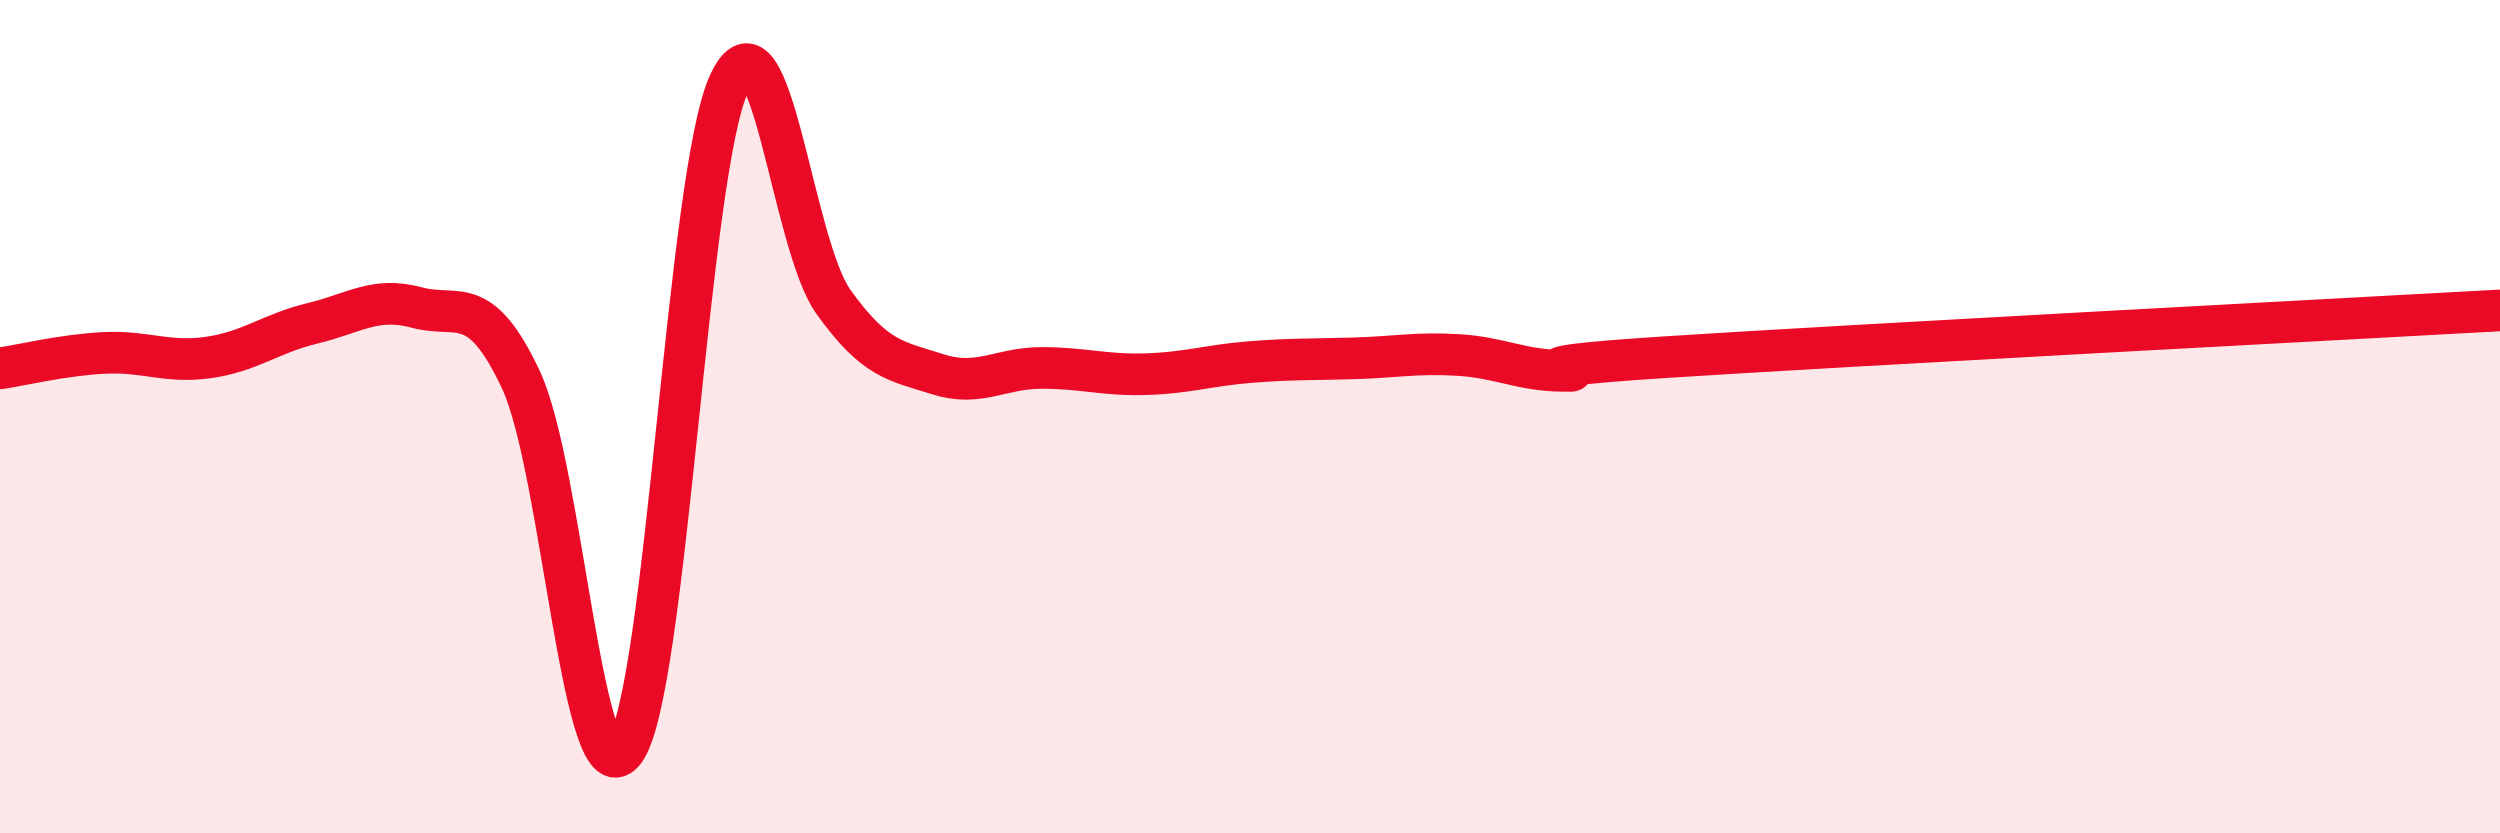 
    <svg width="60" height="20" viewBox="0 0 60 20" xmlns="http://www.w3.org/2000/svg">
      <path
        d="M 0,8.84 C 0.5,8.77 1.5,8.52 2.5,8.47 C 3.5,8.42 4,8.72 5,8.58 C 6,8.44 6.5,8 7.5,7.76 C 8.5,7.52 9,7.11 10,7.38 C 11,7.65 11.5,6.99 12.5,9.11 C 13.5,11.23 14,19.42 15,18 C 16,16.58 16.5,4.15 17.5,2 C 18.5,-0.15 19,5.84 20,7.24 C 21,8.64 21.5,8.66 22.5,8.98 C 23.5,9.3 24,8.83 25,8.83 C 26,8.83 26.5,9.01 27.5,8.98 C 28.5,8.95 29,8.77 30,8.69 C 31,8.61 31.5,8.63 32.5,8.6 C 33.5,8.57 34,8.46 35,8.52 C 36,8.58 36.5,8.89 37.5,8.9 C 38.5,8.91 35.5,8.86 40,8.57 C 44.5,8.28 56,7.67 60,7.45L60 20L0 20Z"
        fill="#EB0A25"
        opacity="0.1"
        stroke-linecap="round"
        stroke-linejoin="round"
      />
      <path
        d="M 0,8.84 C 0.5,8.77 1.5,8.52 2.5,8.47 C 3.5,8.42 4,8.72 5,8.58 C 6,8.44 6.5,8 7.5,7.76 C 8.5,7.52 9,7.11 10,7.38 C 11,7.65 11.5,6.99 12.5,9.11 C 13.5,11.23 14,19.42 15,18 C 16,16.58 16.5,4.15 17.5,2 C 18.5,-0.15 19,5.84 20,7.24 C 21,8.64 21.5,8.66 22.5,8.98 C 23.5,9.3 24,8.83 25,8.83 C 26,8.83 26.5,9.01 27.5,8.98 C 28.5,8.95 29,8.77 30,8.69 C 31,8.61 31.5,8.63 32.5,8.6 C 33.5,8.57 34,8.46 35,8.52 C 36,8.58 36.5,8.89 37.5,8.9 C 38.5,8.91 35.5,8.86 40,8.57 C 44.5,8.28 56,7.67 60,7.45"
        stroke="#EB0A25"
        stroke-width="1"
        fill="none"
        stroke-linecap="round"
        stroke-linejoin="round"
      />
    </svg>
  
